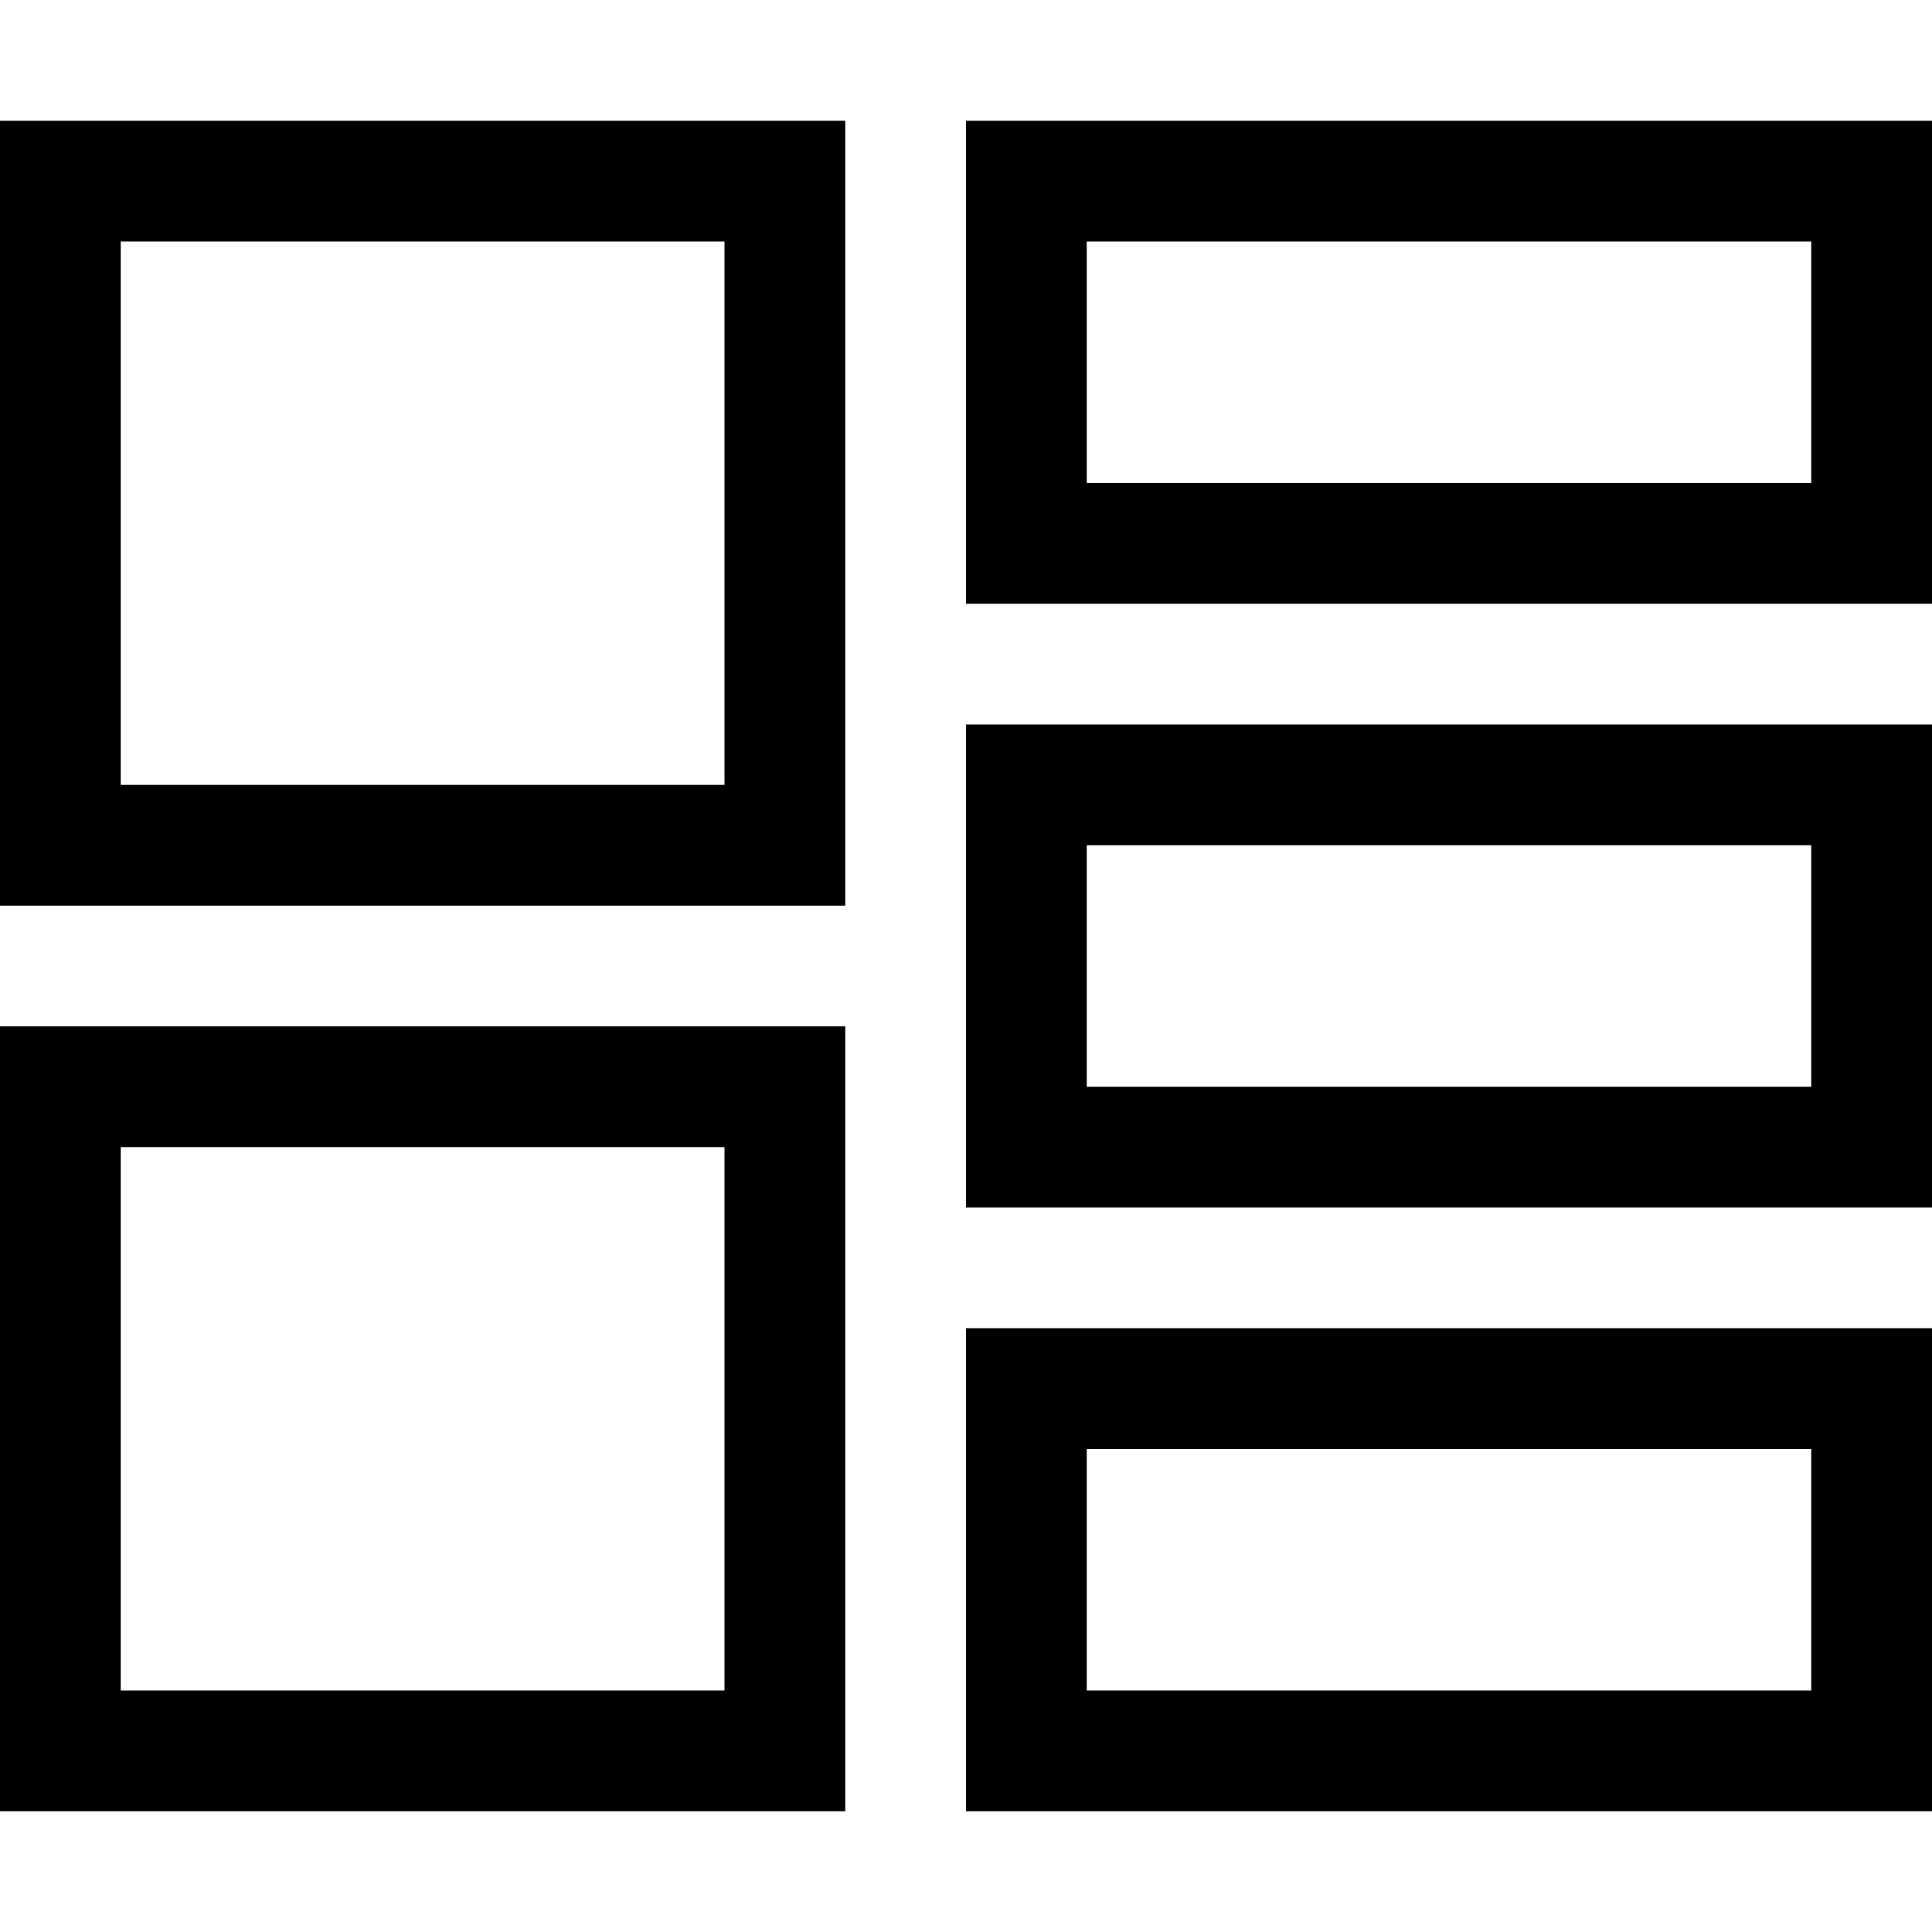 <svg xmlns="http://www.w3.org/2000/svg" viewBox="0 0 512 512"><!--! Font Awesome Pro 6.5.1 by @fontawesome - https://fontawesome.com License - https://fontawesome.com/license (Commercial License) Copyright 2023 Fonticons, Inc. --><path d="M192 64V208H32V64H192zM32 32H0V64 208v32H32 192h32V208 64 32H192 32zM192 304V448H32V304H192zM32 272H0v32V448v32H32 192h32V448 304 272H192 32zM288 64H480v64H288V64zM256 32V64v64 32h32H480h32V128 64 32H480 288 256zM480 224v64H288V224H480zM288 192H256v32 64 32h32H480h32V288 224 192H480 288zm0 192H480v64H288V384zm-32-32v32 64 32h32H480h32V448 384 352H480 288 256z"/></svg>